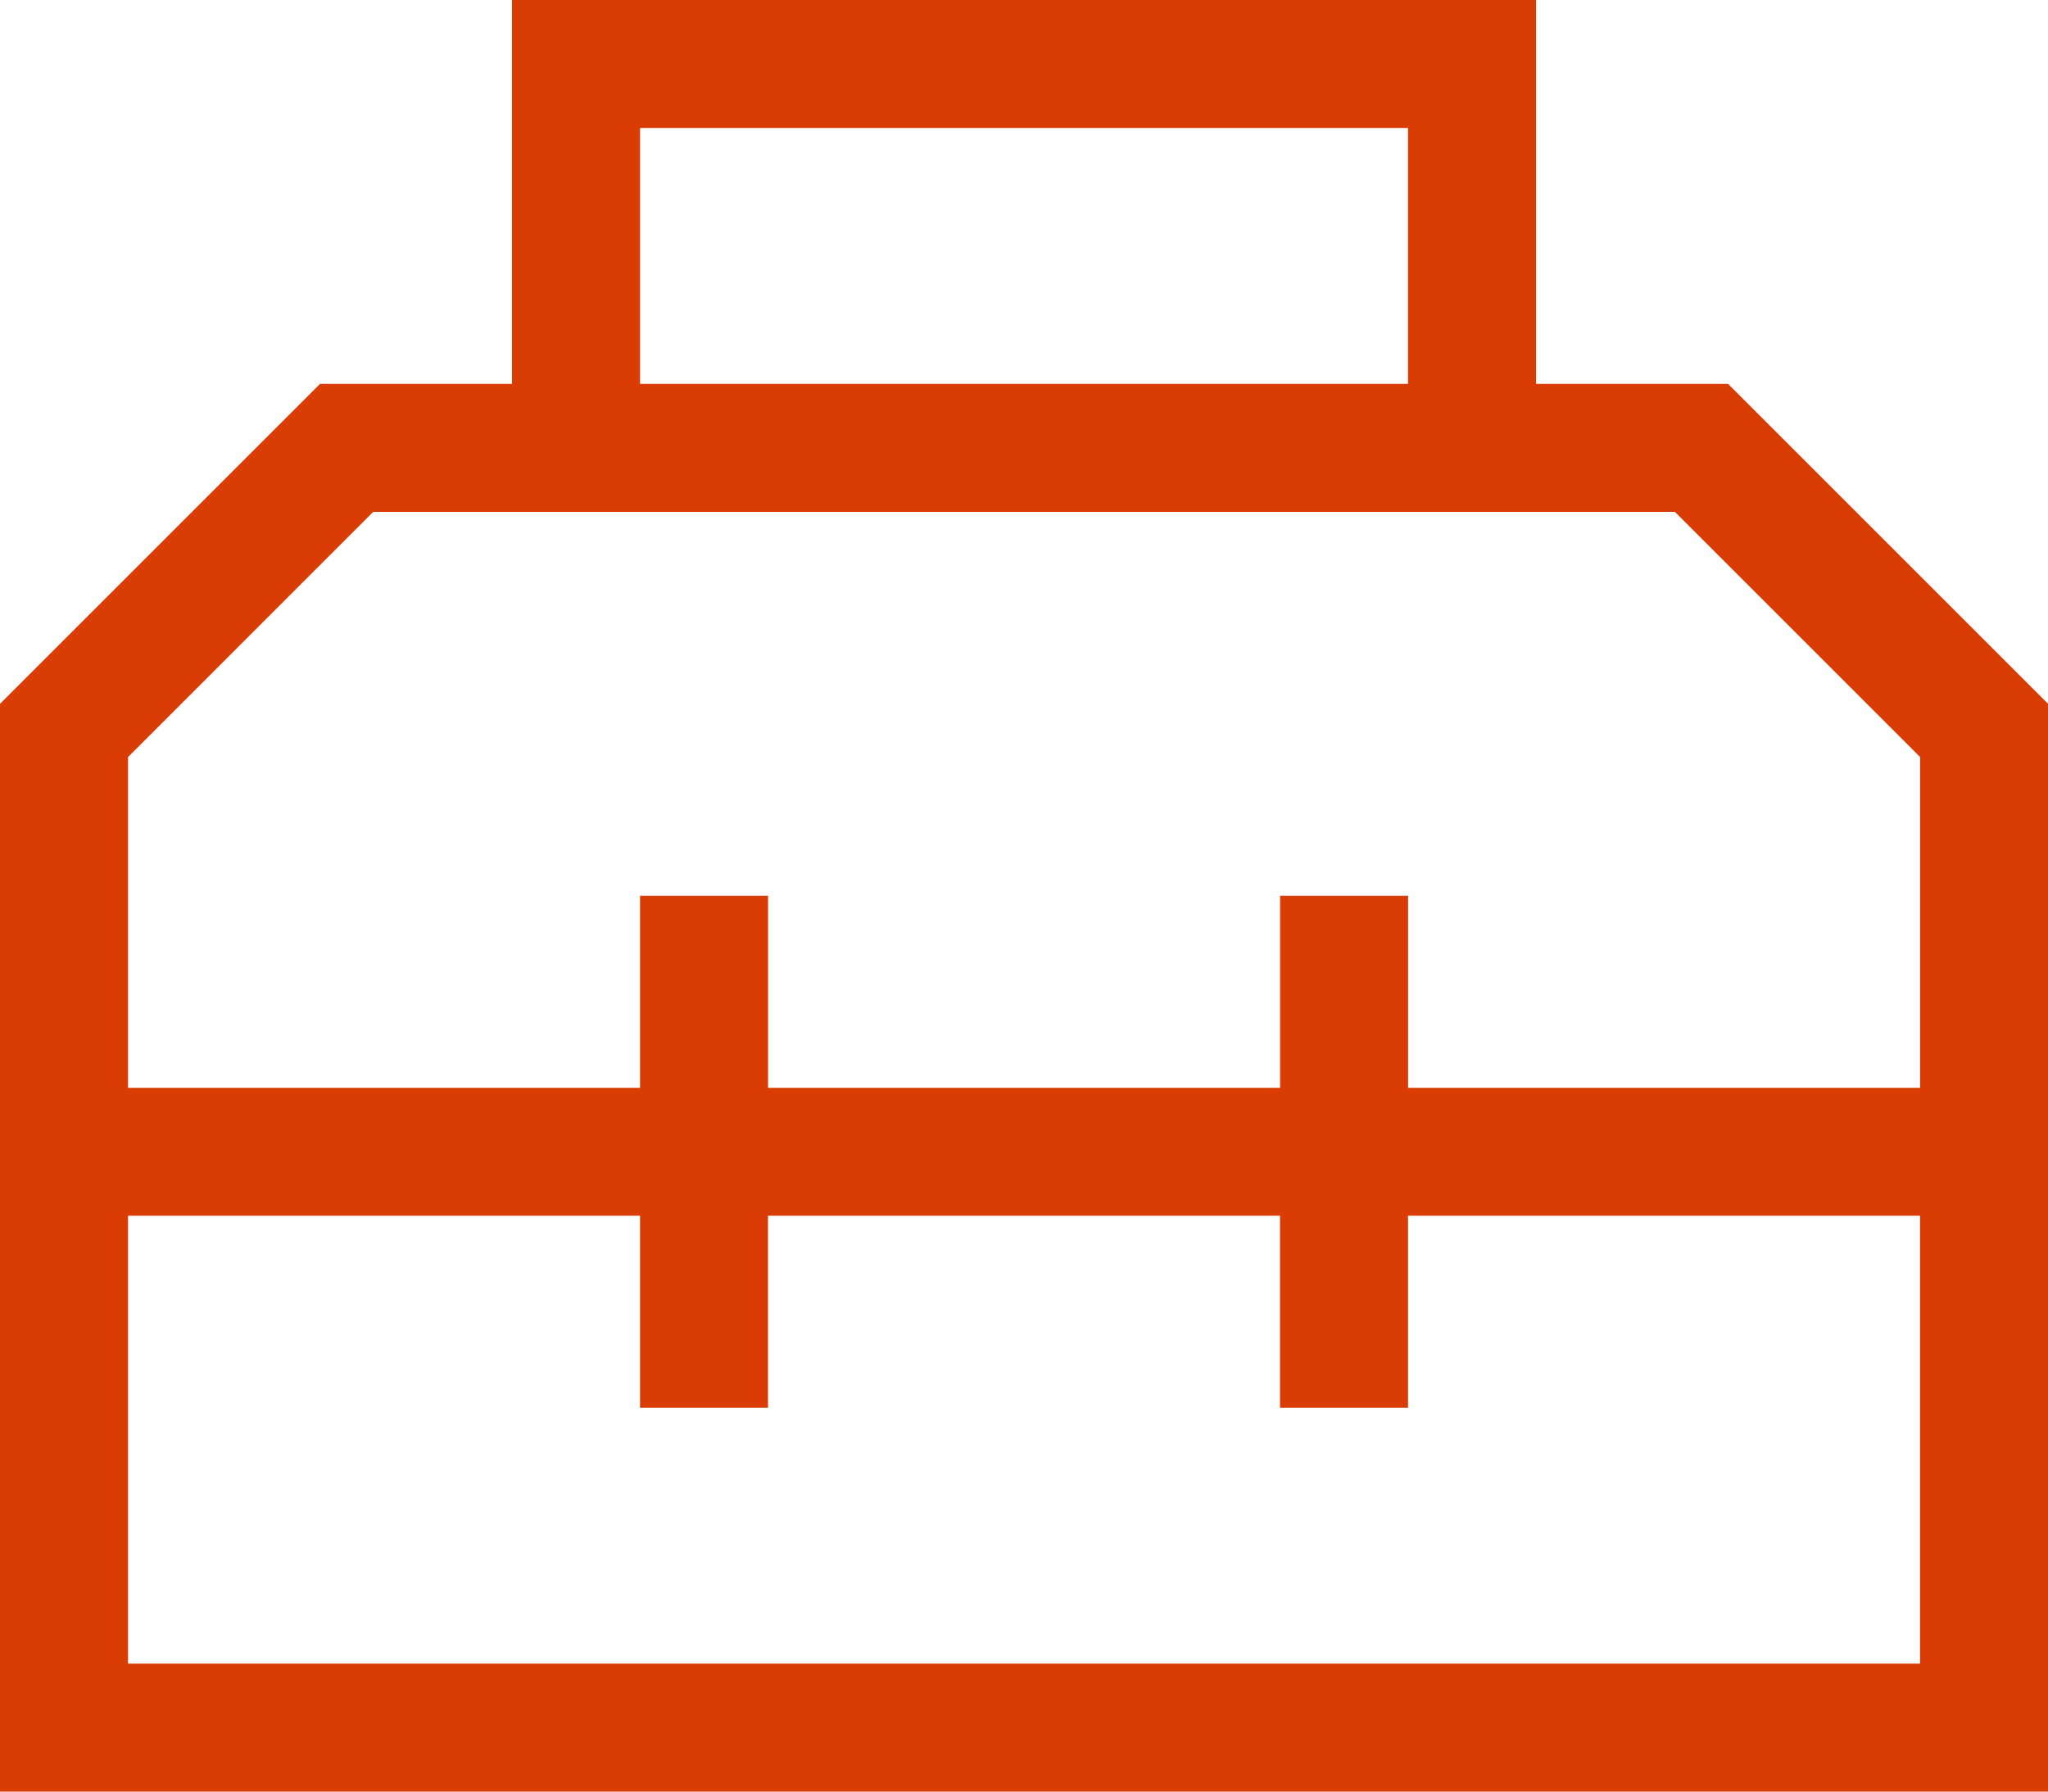 <svg xmlns="http://www.w3.org/2000/svg" width="28.571" height="25" viewBox="0 0 28.571 25">
  <path id="toolbox-sharp-light_1_" data-name="toolbox-sharp-light (1)" d="M7.143,32H21.429v5.357h2.679l4.464,4.464V57H0V41.821l4.464-4.464H7.143V32Zm12.5,1.786H8.929v3.571H19.643ZM5.206,39.143,1.786,42.564v4.615H8.929V44.5h1.786v2.679h7.143V44.5h1.786v2.679h7.143V42.564l-3.421-3.421H5.206ZM1.786,48.964v6.25h25v-6.25H19.643v2.679H17.857V48.964H10.714v2.679H8.929V48.964Z" transform="translate(0 -32)" fill="#d93d03"/>
</svg>
